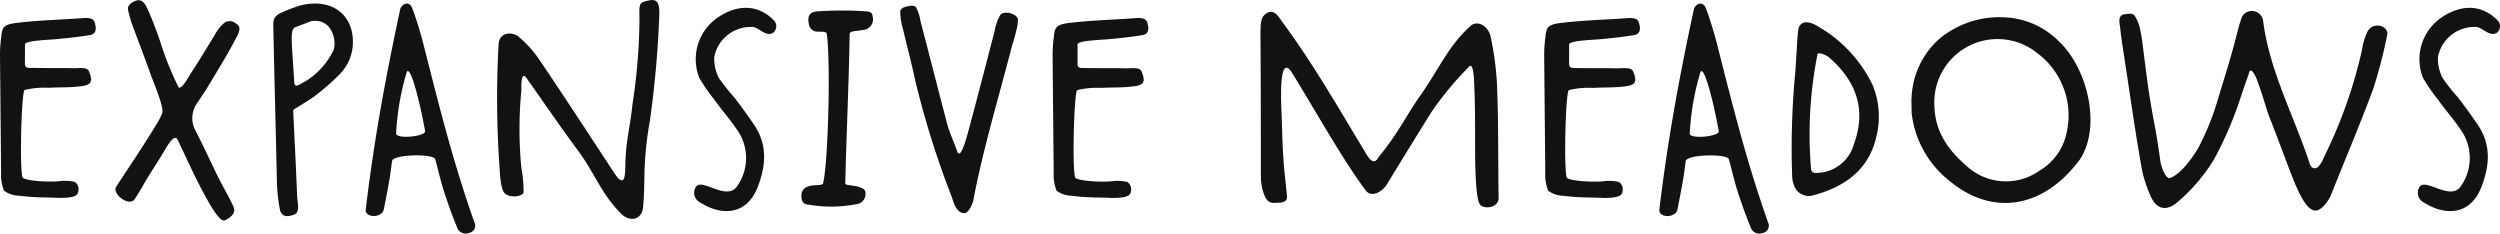 <?xml version="1.0" encoding="UTF-8"?> <svg xmlns="http://www.w3.org/2000/svg" width="245.623" height="22.948" viewBox="0 0 245.623 22.948"><path id="Path_559" data-name="Path 559" d="M6.613,10.949c.036-.391,2.241-.427,3.308-.534s2.1-.213,3.13-.391c.391-.071.569-.391.5-.854-.107-.569-.178-.818-1.032-.818-2.276.178-4.553.213-6.83.5-1.352.178-1.316.569-1.423,1.494a12.639,12.639,0,0,0-.107,1.636l.107,11.526A4.308,4.308,0,0,0,4.55,25.32a2.618,2.618,0,0,0,1.53.5c1.6.213,2.6.142,3.949.213,1.743,0,1.814-.356,1.85-.818a.894.894,0,0,0-.356-.747,4.225,4.225,0,0,0-1.6-.071C8.641,24.5,6.471,24.324,6.364,24c-.285-1-.107-8.288.213-8.573a8.463,8.463,0,0,1,2.383-.213c1.245-.071,2.063,0,3.344-.178.889-.142.96-.534.6-1.423-.142-.462-1-.32-1.494-.32-1.387-.036-2.775,0-4.162-.036-.142,0-.64.071-.64-.356Zm16.162,3.059c-.213.356-.889,1.53-1.1,1.1a30.25,30.25,0,0,1-1.814-4.553c-.356-1.031-.747-2.063-1.21-3.095-.32-.711-.676-1.067-1.352-.711-.711.356-.6.711-.462,1.21.071.249.142.534.213.783.64,1.743,1.316,3.451,1.921,5.194.462,1.21,1.387,3.415,1.1,3.842-.214.711-2.953,4.8-4.518,7.186-.356.711,1.316,1.992,1.85,1.174.285-.427.676-1.067.925-1.53.747-1.281,1.316-2.063,2.063-3.344.213-.356.854-1.459,1.174-1.032.889,1.814,1.494,3.237,2.419,4.98.747,1.423,1.779,3.273,2.277,3.024.711-.356,1.1-.783.818-1.387-.427-.925-.96-1.814-1.423-2.739-.783-1.565-1.494-3.166-2.312-4.731a2.542,2.542,0,0,1,.142-2.6c.427-.64.854-1.245,1.245-1.921.853-1.423,1.743-2.846,2.525-4.34.64-1.138.5-1.387,0-1.672a.874.874,0,0,0-1.067,0,3.8,3.8,0,0,0-.889,1.1c-.818,1.352-1.636,2.7-2.526,4.055Zm10.293,3.308c.854-.534,1.6-.96,2.241-1.459a22.6,22.6,0,0,0,2.17-1.921A4.463,4.463,0,0,0,38.831,10.7c0-2.846-2.277-4.34-5.229-3.557a15.389,15.389,0,0,0-1.992.783c-.6.356-.6.711-.6,1.281.107,5.123.249,10.245.356,15.367a17.455,17.455,0,0,0,.32,2.739c.249.6.711.6,1.387.356.427-.178.427-.676.285-1.636-.107-2.774-.249-5.549-.391-8.537a.2.2,0,0,1,.107-.178Zm0-2.668c-.249-4.162-.462-5.158.142-5.407.32-.107.676-.249,1.067-.391a1.783,1.783,0,0,1,2.17.356,2.612,2.612,0,0,1,.5,2.277,7.4,7.4,0,0,1-2.775,3.095c-.462.213-1.1.783-1.1.071Zm7.02,12.556c-.036.818,1.6.818,1.779-.036.178-.925.391-1.957.569-3.024.107-.6.178-1.352.249-1.743.107-.64,3.984-.747,4.233-.178.391,1.423.6,2.49,1.1,3.878.285.889.783,2.206,1.032,2.775a.887.887,0,0,0,1.174.6.727.727,0,0,0,.534-1.067c-2.206-6.3-3.451-11.419-5.087-17.822-.107-.427-.6-2.134-.96-3.059-.32-1.032-1.174-.5-1.245.036C42.009,14.363,40.906,20.375,40.088,27.205ZM44.073,13.83c.284-1.245,1.245,2.277,1.849,5.621.178.534-2.846.854-2.846.249a25.356,25.356,0,0,1,1-5.87Zm16.865,7.542c1.672,2.241,2.312,4.34,4.34,6.3.818.711,1.885.534,2.063-.676.107-1.28.107-1.814.142-3.557a33.286,33.286,0,0,1,.534-5.016,103,103,0,0,0,.925-10.565c0-1.387-.5-1.387-1.387-1.138-.6.142-.6.427-.569,1.565a56.208,56.208,0,0,1-.676,8.466c-.285,2.7-.64,3.451-.711,5.976,0,.391,0,1.6-.32,1.565-.356.036-.64-.569-.747-.676-2.455-3.735-4.909-7.506-7.435-11.241a11.71,11.71,0,0,0-1.885-2.1c-.534-.534-1.921-.676-2.063.6a96.553,96.553,0,0,0,.107,12.415c.036.783.142,2.1.6,2.383.391.285,1.459.32,1.743-.142a12.088,12.088,0,0,0-.213-2.419,39.242,39.242,0,0,1,0-7.648c0-.32-.071-1.992.5-1.21,1.814,2.561,3.379,4.873,5.051,7.114Zm19.227-11.6a.829.829,0,0,0-.036-1.245C78.6,7,76.5,6.964,74.473,8.458a4.964,4.964,0,0,0-1.6,5.8,18.749,18.749,0,0,0,1.53,2.206c.676.96,1.459,1.814,2.1,2.775a4.806,4.806,0,0,1,.071,5.656c-1.032,1.494-3.486-.889-4.055.071a1.062,1.062,0,0,0,.462,1.53c1.814,1.174,4.446,1.459,5.62-1.53.818-2.1.96-4.091-.285-6.012-.64-.96-1.316-1.885-2.028-2.81a19.273,19.273,0,0,1-1.494-1.885,4.177,4.177,0,0,1-.462-2.063,3.648,3.648,0,0,1,3.842-2.953C78.813,9.383,79.488,10.273,80.164,9.775Zm5.224.178c.391,2.526.142,12.557-.356,14.62-.036.32-.925.107-1.53.356a.891.891,0,0,0-.6.96c0,.747.427.783.747.818a12.975,12.975,0,0,0,4.731-.071.989.989,0,0,0,.676-.462c.142-.285.249-.747-.036-1-.676-.462-1.814-.284-1.814-.569.107-4.731.356-9.889.427-14.585-.036-.427.462-.32,1.423-.5a1.047,1.047,0,0,0,.854-1.245c-.071-.6-.32-.534-1.138-.6a35.949,35.949,0,0,0-4.34.036c-.64.071-.854.356-.854.818.036.711.213.889.462,1.067.391.249,1.316-.071,1.352.356ZM97.693,26c.142.462.427,1.53,1.209,1.53.462,0,.818-.96.889-1.281,1-5.229,2.49-10.067,3.806-15.19a17.788,17.788,0,0,0,.5-1.849,2.924,2.924,0,0,0,.071-.747c-.107-.356-.569-.534-.818-.6-.213-.036-.747-.071-.925.213a4.607,4.607,0,0,0-.534,1.53c-.889,3.379-1.743,6.759-2.668,10.138-.462,1.672-.818,2.348-1.032,1.672-.462-1.245-.711-1.743-.96-2.6-.889-3.379-1.743-6.759-2.632-10.138a4.292,4.292,0,0,0-.427-1.352c-.213-.285-.64-.142-.889-.107-.213.036-.676.178-.676.534a6.016,6.016,0,0,0,.249,1.6c.391,1.708.854,3.379,1.21,5.087A88.825,88.825,0,0,0,97.693,26Zm12.336-15.047c.036-.391,2.241-.427,3.308-.534s2.1-.213,3.13-.391c.391-.071.569-.391.5-.854-.107-.569-.178-.818-1.032-.818-2.276.178-4.553.213-6.83.5-1.352.178-1.316.569-1.423,1.494a12.638,12.638,0,0,0-.107,1.636l.107,11.526a4.308,4.308,0,0,0,.285,1.814,2.618,2.618,0,0,0,1.53.5c1.6.213,2.6.142,3.949.213,1.743,0,1.814-.356,1.85-.818a.894.894,0,0,0-.356-.747,4.225,4.225,0,0,0-1.6-.071c-1.281.107-3.451-.071-3.557-.391-.285-1-.107-8.288.213-8.573a8.463,8.463,0,0,1,2.383-.213c1.245-.071,2.063,0,3.344-.178.889-.142.96-.534.6-1.423-.142-.462-1-.32-1.494-.32-1.387-.036-2.775,0-4.162-.036-.142,0-.64.071-.64-.356Zm20.038-2.312c-.427-.64-.818-1.174-1.53-.711C128,8.316,128,8.956,128,10.2c.036,5.016.036,8.538.036,13.589a5.992,5.992,0,0,0,.213,1.6c.178.534.356,1.138,1.1,1.138.462-.036,1.387.071,1.245-.747-.142-1.565-.285-2.526-.356-3.878-.107-1.458-.107-2.917-.178-4.411-.071-1.85-.142-5.407.96-3.878,2.49,4.02,4.909,8.431,7.328,11.7.569.747,1.672.071,2.063-.6,1.458-2.383,2.917-4.767,4.411-7.15a31.268,31.268,0,0,1,3.593-4.34c.569-.783.569,1.459.6,2.028.071,1.85.071,3.664.071,5.514,0,1.992.036,5.443.5,5.941.391.462,1.814.32,1.814-.676-.071-3.664,0-7.79-.178-11.454a29.63,29.63,0,0,0-.6-4.34c-.142-.818-1-1.672-1.85-1.21-2.17,1.85-3.166,4.2-4.909,6.723-1.743,2.454-2.134,3.664-4.3,6.332-.391.676-.783.356-1.352-.676-2.526-4.162-5.016-8.538-8.146-12.771Zm28.26,2.312c.036-.391,2.241-.427,3.308-.534s2.1-.213,3.13-.391c.391-.071.569-.391.5-.854-.107-.569-.178-.818-1.032-.818-2.276.178-4.553.213-6.83.5-1.352.178-1.316.569-1.423,1.494a12.638,12.638,0,0,0-.107,1.636l.107,11.526a4.308,4.308,0,0,0,.285,1.814,2.618,2.618,0,0,0,1.53.5c1.6.213,2.6.142,3.949.213,1.743,0,1.814-.356,1.85-.818a.894.894,0,0,0-.356-.747,4.225,4.225,0,0,0-1.6-.071c-1.281.107-3.451-.071-3.557-.391-.285-1-.107-8.288.213-8.573a8.463,8.463,0,0,1,2.383-.213c1.245-.071,2.063,0,3.344-.178.889-.142.96-.534.6-1.423-.142-.462-1-.32-1.494-.32-1.387-.036-2.775,0-4.162-.036-.142,0-.64.071-.64-.356Zm8.861,16.256c-.036.818,1.6.818,1.779-.036.178-.925.391-1.957.569-3.024.107-.6.178-1.352.249-1.743.107-.64,3.984-.747,4.233-.178.391,1.423.6,2.49,1.1,3.878.285.889.783,2.206,1.032,2.775a.887.887,0,0,0,1.174.6.727.727,0,0,0,.534-1.067c-2.206-6.3-3.451-11.419-5.087-17.822-.107-.427-.6-2.134-.96-3.059-.32-1.032-1.174-.5-1.245.036-1.459,6.794-2.561,12.806-3.379,19.636Zm3.985-13.375c.284-1.245,1.245,2.277,1.849,5.621.178.534-2.846.854-2.846.249a25.356,25.356,0,0,1,1-5.87Zm9.705-4.518c-.142.427-.249,3.7-.391,4.98a78.893,78.893,0,0,0-.249,9.6,2.757,2.757,0,0,0,.249,1.067,1.529,1.529,0,0,0,1.672.854c3.344-.854,5.656-2.632,6.368-5.869a8.089,8.089,0,0,0-.391-5.016,13.282,13.282,0,0,0-5.265-5.691c-.747-.5-1.672-.747-1.992.071Zm1.21,13.8a40.194,40.194,0,0,1,.64-11.205c.142-.249.925.142,1.138.32,2.7,2.348,3.664,5.158,2.455,8.466a3.865,3.865,0,0,1-3.842,2.881C182.159,23.577,182.088,23.257,182.088,23.114Zm9.885-7.007c-.036.356,0,.676,0,1.565a9.9,9.9,0,0,0,3.77,6.723c3.984,3.308,9,2.881,12.735-2.1,2.17-3.2.783-8.929-1.921-11.525a7.948,7.948,0,0,0-5.087-2.455,9.272,9.272,0,0,0-6.616,1.957,8.12,8.12,0,0,0-2.881,5.834Zm2.24.889a6.211,6.211,0,0,1,10.1-5.194,7.627,7.627,0,0,1,2.881,7.861,5.619,5.619,0,0,1-2.668,3.7,5.69,5.69,0,0,1-6.937-.285C195.6,21.407,194.284,19.593,194.213,17Zm25.919,4.126c-.676,1.174-1.85,2.668-2.775,2.952-.427.107-.818-1.032-.925-1.53-.142-1-.32-2.277-.569-3.593-.64-3.415-.711-4.268-1.138-7.541a15.427,15.427,0,0,0-.285-1.85,3.683,3.683,0,0,0-.6-1.494c-.249-.213-.64-.107-1-.071-.64.107-.427.96-.391,1.174.142,1.423.32,2.348.534,3.806.5,3.272.96,6.51,1.53,9.782a12.257,12.257,0,0,0,.96,3.13c.6,1.352,1.636,1.494,2.775.427a17.278,17.278,0,0,0,3.451-4.091,36.793,36.793,0,0,0,2.7-6.368c.178-.5.391-1.174.676-1.921.178-1.1.783.285.96.854.569,1.565.711,2.312,1.138,3.415.818,2.063,1.565,4.162,2.383,6.225.462,1.067,1.21,2.846,2.1,2.846.569,0,1.281-.889,1.565-1.636,1.351-3.415,2.81-6.83,4.091-10.28a47.054,47.054,0,0,0,1.387-5.336c.107-.5-.356-.889-.889-.925a1.106,1.106,0,0,0-1.1.711,5.7,5.7,0,0,0-.462,1.565,46.285,46.285,0,0,1-3.7,10.529c-.107.249-.5,1.21-.925,1.21-.356.071-.534-.391-.6-.64-1.53-4.589-3.913-9-4.518-13.873a1.119,1.119,0,0,0-2.063-.391,15.575,15.575,0,0,0-.462,1.53c-.676,2.668-1.174,4.126-1.957,6.759a26.237,26.237,0,0,1-1.885,4.625ZM249.517,9.775a.829.829,0,0,0-.036-1.245c-1.529-1.53-3.628-1.565-5.656-.071a4.964,4.964,0,0,0-1.6,5.8,18.75,18.75,0,0,0,1.53,2.206c.676.96,1.459,1.814,2.1,2.775a4.806,4.806,0,0,1,.071,5.656c-1.032,1.494-3.486-.889-4.055.071a1.062,1.062,0,0,0,.462,1.53c1.814,1.174,4.446,1.459,5.62-1.53.818-2.1.96-4.091-.285-6.012-.64-.96-1.316-1.885-2.028-2.81a19.272,19.272,0,0,1-1.494-1.885,4.177,4.177,0,0,1-.462-2.063,3.648,3.648,0,0,1,3.842-2.953C248.166,9.383,248.841,10.273,249.517,9.775Z" transform="translate(-4.159 -6.589)" fill="#101312"></path></svg> 